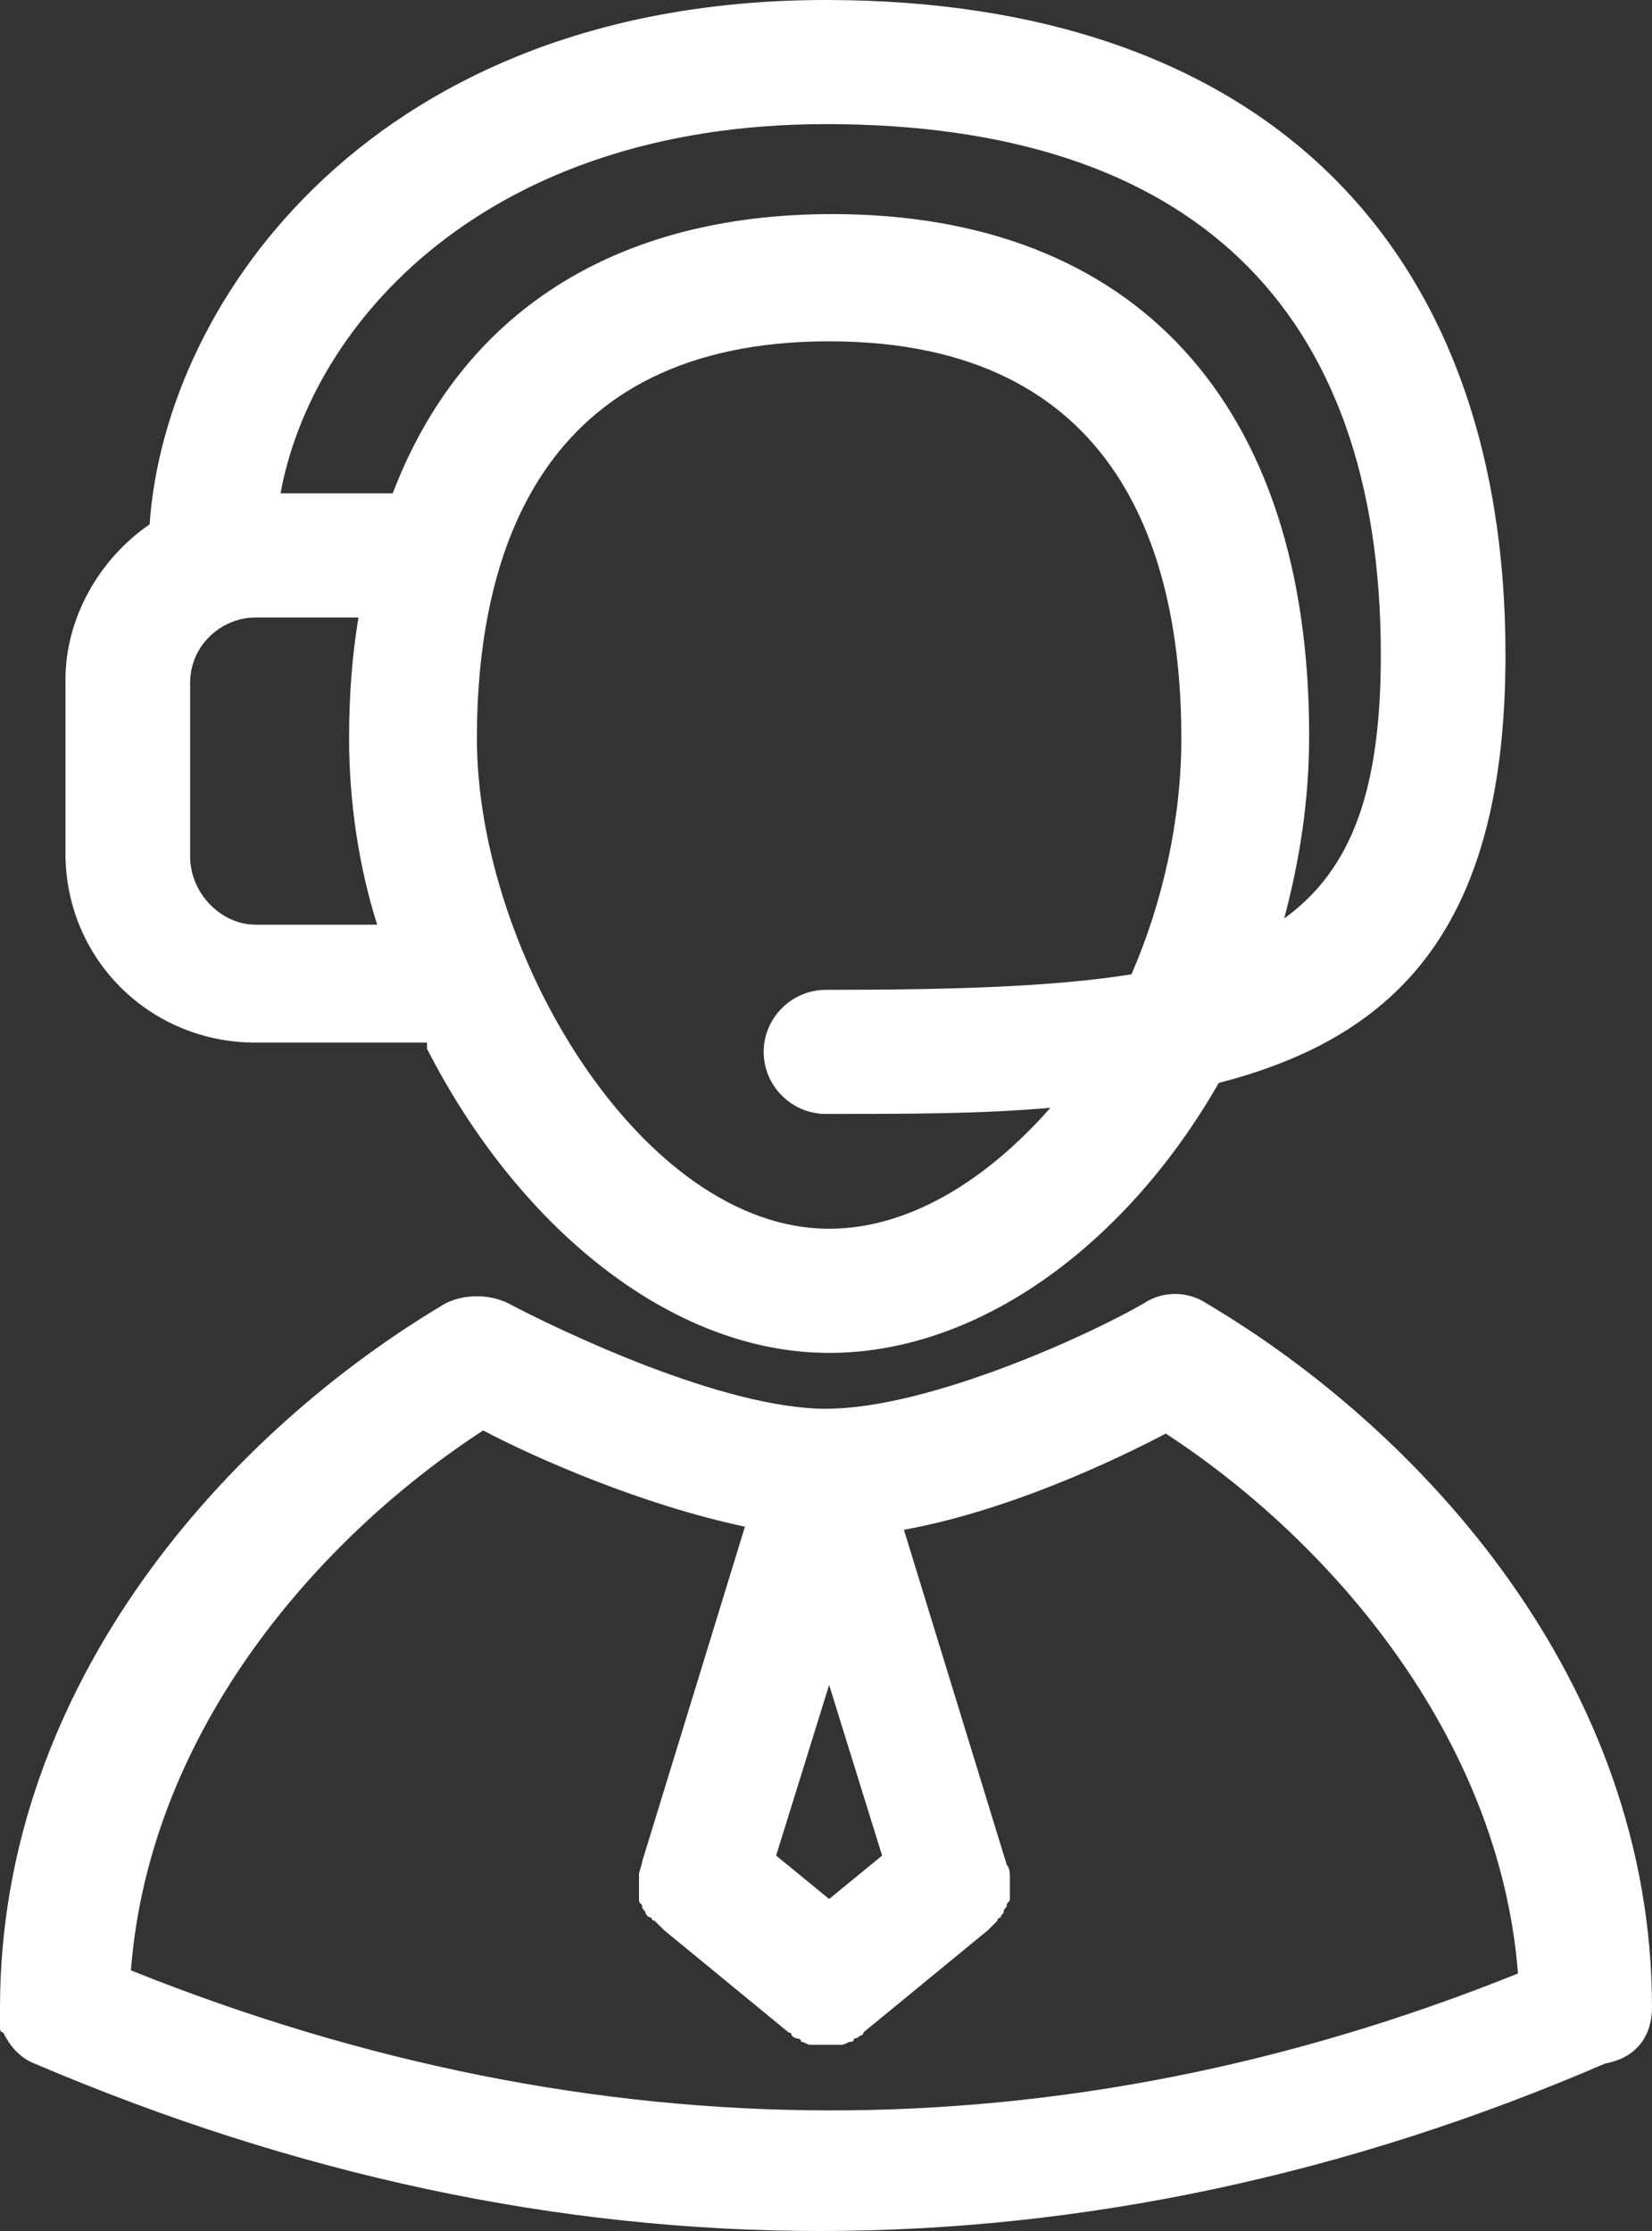 <?xml version="1.0" encoding="UTF-8"?>
<svg width="80px" height="108px" viewBox="0 0 80 108" version="1.1" xmlns="http://www.w3.org/2000/svg" xmlns:xlink="http://www.w3.org/1999/xlink">
    <rect x="0" y="0" width="80" height="108" fill="#333333" stroke="none"/>
    <title>Icon Support</title>
    <g id="Pages" stroke="none" stroke-width="1" fill="none" fill-rule="evenodd">
        <g id="Solution" transform="translate(-365, -2250)" fill="#FFFFFF">
            <g id="Tile" transform="translate(365, 2229)">
                <path d="M6.34,116.384 C7.245,104.668 15.548,95.354 23.397,90.247 C25.962,91.599 31.095,93.852 36.075,94.904 L31.095,111.127 C31.095,111.277 30.944,111.577 30.944,111.726 L30.944,112.929 C30.944,113.079 30.944,113.079 31.095,113.228 C31.095,113.38 31.095,113.38 31.245,113.53 C31.245,113.68 31.397,113.83 31.548,113.83 C31.548,113.83 31.548,113.979 31.698,113.979 L32.152,114.431 L38.189,119.388 C38.189,119.388 38.34,119.388 38.34,119.538 C38.491,119.688 38.642,119.688 38.642,119.688 C38.642,119.688 38.793,119.688 38.793,119.839 C38.944,119.839 39.095,119.987 39.245,119.987 L40.755,119.987 C40.905,119.987 41.057,119.839 41.208,119.839 C41.208,119.839 41.359,119.839 41.359,119.688 C41.51,119.688 41.661,119.538 41.661,119.538 C41.661,119.538 41.812,119.538 41.812,119.388 L47.85,114.431 C48,114.281 48.152,114.131 48.301,113.979 C48.301,113.979 48.301,113.83 48.453,113.83 C48.453,113.68 48.605,113.68 48.605,113.53 C48.605,113.38 48.755,113.38 48.755,113.228 C48.755,113.079 48.905,113.079 48.905,112.929 L48.905,111.878 C48.905,111.726 48.905,111.427 48.755,111.277 L43.773,95.054 C48.755,94.153 53.887,91.749 56.453,90.398 C64.302,95.505 72.605,104.966 73.51,116.534 C51.472,125.396 28.83,125.396 6.34,116.384 L6.34,116.384 Z M40.152,102.565 L42.717,110.826 L40.152,112.929 L37.585,110.826 L40.152,102.565 Z M58.415,84.089 C57.51,83.488 56.302,83.488 55.397,84.089 C52.83,85.591 44.982,89.196 40,89.196 C35.019,89.196 27.17,85.441 24.605,84.089 C23.698,83.638 22.491,83.638 21.585,84.089 C11.17,90.247 0,102.414 0,118.186 L0,119.088 C0,119.236 0,119.388 0.152,119.388 C0.453,119.987 0.905,120.59 1.661,120.89 C14.34,126.299 27.019,129 39.698,129 C52.378,129 65.208,126.299 77.736,120.89 C79.397,120.59 80,119.388 80,118.186 C80,102.414 68.83,90.247 58.415,84.089 L58.415,84.089 Z M9.208,54.046 C9.208,52.244 10.717,50.892 12.378,50.892 L17.359,50.892 C17.057,52.694 16.905,54.647 16.905,56.75 C16.905,59.754 17.359,62.909 18.265,65.763 L12.378,65.763 C10.717,65.763 9.208,64.26 9.208,62.458 L9.208,54.046 Z M40,27.008 C57.66,27.008 66.868,35.871 66.868,52.694 C66.868,59.153 65.51,63.059 62.189,65.462 C62.944,62.608 63.397,59.754 63.397,56.6 C63.397,40.527 54.944,31.364 40.302,31.364 C29.736,31.364 22.34,36.171 19.019,44.883 L13.585,44.883 C15.095,36.622 23.547,27.008 40,27.008 L40,27.008 Z M54.792,68.166 C51.019,68.767 46.189,68.917 40,68.917 C38.34,68.917 36.982,70.269 36.982,71.921 C36.982,73.573 38.34,74.925 40,74.925 C43.925,74.925 47.547,74.925 50.868,74.625 C47.698,78.23 43.925,80.483 40.152,80.483 C31.095,80.483 23.095,67.114 23.095,56.75 C23.095,47.888 26.113,37.523 40.152,37.523 C54.34,37.523 57.208,48.038 57.208,56.75 C57.208,60.655 56.302,64.711 54.792,68.166 L54.792,68.166 Z M12.378,71.471 L20.679,71.471 L20.679,71.771 C25.057,80.333 32.453,86.492 40.152,86.492 C47.547,86.492 54.642,81.084 59.019,73.423 C67.774,71.17 72.905,65.763 72.905,52.694 C72.905,32.566 60.83,21 40,21 C18.265,21 8,35.42 7.245,46.385 C4.83,48.038 3.17,50.892 3.17,53.896 L3.17,62.308 C3.17,67.415 7.245,71.471 12.378,71.471 L12.378,71.471 Z" id="Icon-Support"></path>
            </g>
        </g>
    </g>
</svg>